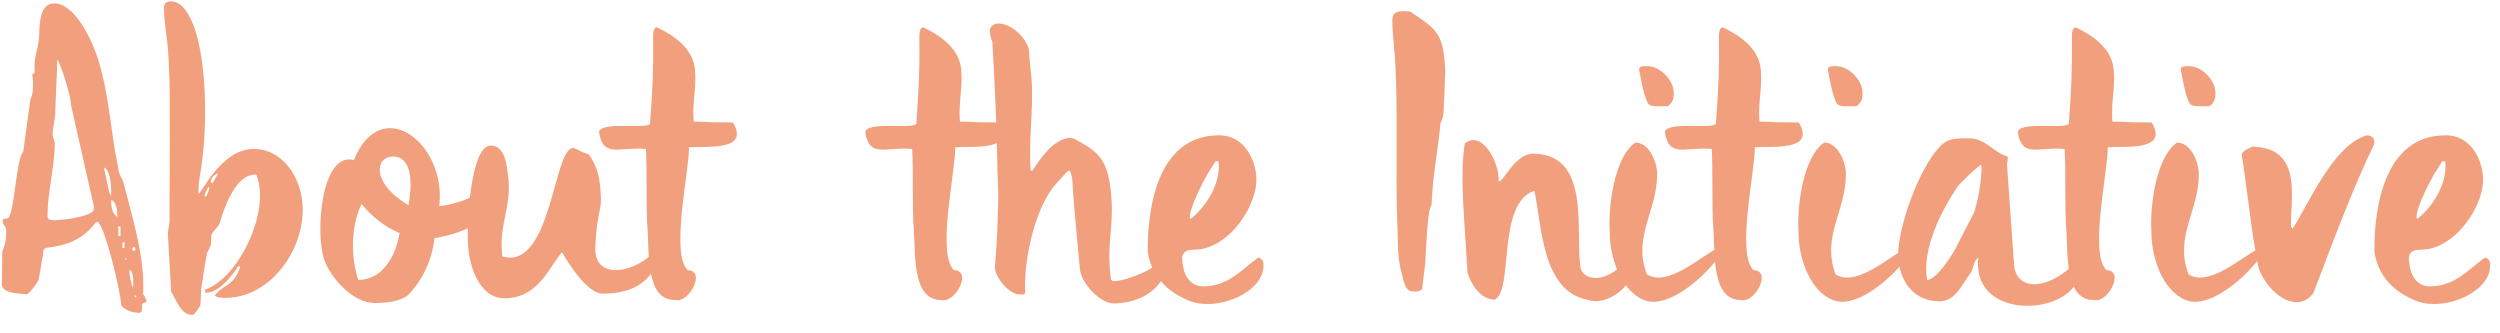 <svg width="375" height="50" viewBox="0 0 375 50" fill="none" xmlns="http://www.w3.org/2000/svg">
<path d="M18.2 45.832C18.072 43.464 15.576 33.416 14.616 33.288C14.552 33.288 14.36 33.352 14.36 33.352C12.44 35.976 9.88 36.872 6.808 37.192C6.296 37.704 6.552 37.704 6.424 38.344C6.296 38.856 5.912 41.544 5.784 41.992C5.72 42.056 5.72 42.184 5.656 42.248C5.208 42.952 4.632 43.72 4.056 44.168C3.864 44.104 3.032 44.04 2.84 44.04C2.136 43.976 0.28 43.784 0.28 42.632L0.344 37.704C0.792 36.808 0.984 35.464 0.92 34.44C0.92 34.376 0.92 34.312 0.92 34.312C0.92 34.248 0.472 33.544 0.408 33.48C0.408 33.416 0.408 33.224 0.408 33.096C0.408 33.032 0.408 32.904 0.408 32.904C0.472 32.84 1.24 32.776 1.304 32.648C2.2 31.368 2.456 23.752 3.48 22.792L4.568 14.856C5.144 14.024 4.952 11.592 4.824 11.208L5.208 10.888C5.016 8.392 5.656 7.816 5.848 5.768C5.976 4.296 5.656 0.264 8.408 0.52C11.48 0.84 13.976 6.472 14.744 8.968C16.408 14.408 16.6 19.912 17.752 25.288C17.752 26.056 18.328 26.696 18.52 27.4C19.864 32.712 21.784 38.664 21.464 44.104C21.592 44.232 21.912 44.872 21.976 45.064C21.976 45.064 21.976 45.128 21.976 45.192C21.976 45.256 21.912 45.32 21.912 45.32C21.848 45.384 21.4 45.448 21.4 45.512C21.08 46.088 21.656 46.984 20.696 46.92C19.736 46.856 18.84 46.536 18.2 45.832ZM20.248 44.232L20.184 44.552L20.504 44.616L20.248 44.232ZM19.416 40.776C19.416 41.48 19.672 42.376 19.928 43.144C19.992 43.016 19.992 42.632 19.992 42.504C19.992 42.44 19.992 42.44 19.992 42.376C19.992 41.8 19.992 40.776 19.416 40.456C19.416 40.456 19.416 40.712 19.416 40.776ZM18.904 38.728C18.712 38.6 18.712 38.984 18.904 38.984C19.032 38.92 19.032 38.792 18.904 38.728ZM18.392 36.36L18.328 37.192H18.648L18.712 36.36H18.392ZM20.12 37.064C19.8 37 19.736 37.64 20.056 37.64C20.376 37.704 20.376 37.064 20.12 37.064ZM17.752 33.928V35.4L18.072 35.464V33.992L17.752 33.928ZM7.128 32.392C7.128 32.904 7.448 32.968 7.896 33.032C7.96 33.032 7.96 33.032 8.024 33.032C8.6 33.096 14.104 32.584 14.104 31.304C14.104 31.24 14.04 31.112 14.104 31.048L10.648 15.752C10.712 14.6 9.112 9.608 8.6 8.904C8.6 10.12 8.28 16.008 8.28 17.16C8.216 18.056 7.896 19.336 7.896 20.232C7.896 20.744 8.216 21.064 8.216 21.576C8.152 25.288 7.128 28.808 7.128 32.392ZM16.664 30.024C16.664 30.792 16.792 32.136 17.624 32.52C17.624 32.52 17.624 32.136 17.56 32.072C17.624 31.56 17.368 30.088 16.664 30.024ZM15.704 25.224C15.64 25.288 15.64 25.416 15.64 25.416C15.768 26.056 16.344 28.552 16.408 28.936C16.536 29.064 16.664 29.448 16.664 29.576C16.664 29.512 16.664 29.32 16.664 29.32C16.728 28.36 16.664 25.864 15.704 25.096V25.224ZM25.682 43.784L25.17 35.016C25.234 34.76 25.362 33.544 25.426 33.288C25.426 29.896 25.554 12.232 25.362 10.504C25.362 10.312 25.298 8.52 25.234 7.944C25.106 5.832 24.658 3.592 24.594 1.48C24.53 0.648 24.85 0.2 25.682 0.2C27.73 0.2 28.946 3.4 29.394 4.872C30.93 10.056 31.058 18.056 30.354 23.88C30.162 25.608 29.714 27.272 29.778 29.064C30.226 29.064 33.17 22.344 38.034 22.344C42.45 22.344 45.202 26.632 45.394 30.92C45.714 37.384 40.594 44.68 33.81 44.68C33.234 44.68 32.786 44.68 32.21 44.36C33.298 42.696 35.154 43.016 36.05 39.944H35.73C35.666 40.008 35.538 40.136 35.538 40.2C35.474 40.264 35.474 40.328 35.474 40.392C34.386 41.8 32.786 43.912 30.802 43.912L30.738 43.464C35.474 41.736 39.25 33.928 38.994 28.872C38.93 27.912 38.866 27.4 38.482 26.248C38.482 26.248 38.354 26.184 38.29 26.184C35.218 26.184 33.554 31.432 32.914 33.608C32.53 34.248 32.018 34.568 31.698 35.272C31.698 35.464 31.634 36.616 31.634 36.744C31.57 36.936 31.122 37.768 31.058 37.96C30.866 38.728 30.29 42.632 30.162 43.464C30.162 43.72 30.098 45.576 30.034 45.832C30.034 45.832 29.202 47.24 28.882 47.24C27.026 47.24 26.45 44.872 25.682 43.784ZM31.378 27.976C30.994 28.232 30.738 29.256 30.61 29.448H30.93C30.93 29.448 31.378 28.616 31.378 28.232V28.104C31.378 28.04 31.378 27.976 31.378 27.976ZM32.722 25.992C32.21 26.184 31.57 26.632 31.634 27.4H31.954L32.722 25.992ZM74.526 26.888C75.742 32.648 69.598 35.016 65.182 35.72C64.798 39.112 63.198 42.376 61.022 44.424C59.742 45.192 58.27 45.448 56.222 45.448C52.702 45.448 49.374 41.288 48.606 38.856C47.262 34.696 48.222 22.728 53.086 24.008C57.182 13.896 67.038 21.576 65.886 30.92C69.598 30.536 72.67 28.744 74.526 26.888ZM53.726 41.992C57.31 41.992 59.358 38.536 59.934 34.952C57.694 34.056 55.774 32.456 54.238 30.6C52.574 33.992 52.638 38.6 53.726 41.992ZM61.278 30.792C62.494 23.88 59.87 23.048 58.142 23.624C56.35 24.2 56.03 27.656 61.278 30.792ZM70.219 36.872C69.963 33.928 70.539 21.832 73.611 21.832C75.787 21.832 76.043 24.84 76.235 26.76C76.235 26.888 76.299 27.016 76.299 27.144C76.299 27.208 76.299 27.336 76.299 27.4C76.555 30.856 74.955 34.056 75.275 37.512C75.275 37.64 75.339 38.344 75.339 38.472C82.827 40.648 83.019 21.64 86.091 22.216C86.219 22.216 87.179 22.728 87.307 22.792C87.499 22.856 88.139 23.112 88.267 23.112C89.739 25.032 89.995 27.016 90.123 29.256C90.251 30.792 89.803 32.008 89.611 33.48C89.483 34.056 89.291 36.616 89.291 37.256C89.163 42.504 96.459 40.776 99.083 36.552C98.699 44.168 91.659 44.04 90.379 44.04C88.139 44.04 85.323 39.624 84.299 37.832C82.315 40.136 80.715 44.744 75.659 44.744C71.947 44.744 70.411 40.008 70.219 36.872ZM97.138 34.44C96.882 31.88 97.075 24.904 96.882 22.344C92.915 21.96 90.483 23.816 89.843 19.784C90.29 18.056 97.843 19.592 97.522 18.376C97.906 13 98.034 10.568 97.971 5.384C97.971 5 98.034 4.104 98.546 4.104L98.674 4.168C101.235 5.384 103.987 7.368 104.243 10.44C104.499 13.384 103.795 15.304 104.051 18.248H104.562C104.562 18.248 104.627 18.248 104.691 18.248C105.587 18.312 107.763 18.376 109.939 18.376C112.563 22.728 105.843 21.896 103.347 22.088C103.411 25.608 100.531 38.088 103.155 40.52C105.971 40.584 103.347 45.576 101.235 45C96.882 45 97.394 38.152 97.138 34.44ZM137.076 34.44C136.82 31.88 137.012 24.904 136.82 22.344C132.852 21.96 130.42 23.816 129.78 19.784C130.228 18.056 137.78 19.592 137.46 18.376C137.844 13 137.972 10.568 137.908 5.384C137.908 5 137.972 4.104 138.484 4.104L138.612 4.168C141.172 5.384 143.924 7.368 144.18 10.44C144.436 13.384 143.732 15.304 143.988 18.248H144.5C144.5 18.248 144.564 18.248 144.628 18.248C145.524 18.312 147.7 18.376 149.876 18.376C152.5 22.728 145.78 21.896 143.284 22.088C143.348 25.608 140.468 38.088 143.092 40.52C145.908 40.584 143.284 45.576 141.172 45C136.82 45 137.332 38.152 137.076 34.44ZM161.973 40.264L161.077 30.472C161.077 30.408 161.013 29.064 160.949 28.552C160.949 28.104 160.821 26.824 160.821 26.696C160.757 26.376 160.501 25.608 160.501 25.608H160.245C160.181 25.608 158.581 27.336 158.005 28.04C155.125 31.752 153.525 39.176 153.781 43.848C153.781 44.296 153.077 44.168 152.949 44.168C151.413 44.168 149.365 41.736 149.237 40.2V40.072C149.557 36.424 149.685 32.84 149.749 29.192C149.493 23.88 149.685 20.616 148.853 6.28C148.597 5.64 148.533 5.256 148.469 4.744C148.405 4.04 149.045 3.528 149.749 3.528C151.669 3.528 154.037 5.64 154.357 7.624C154.357 8.264 154.677 11.336 154.741 11.976C155.061 16.584 154.229 21 154.613 25.608H154.869C156.021 23.816 158.133 20.68 160.629 20.68C160.693 20.68 161.333 20.872 161.461 21C164.917 22.792 166.069 24.2 166.581 28.296C167.221 33.736 166.069 35.464 166.517 40.84C166.517 41.032 166.645 41.736 166.645 41.928C166.645 41.928 166.837 42.12 166.901 42.184C169.141 42.184 174.389 40.008 175.285 37.832C175.349 43.72 170.485 45.512 167.029 45.512C164.981 45.512 162.101 42.376 161.973 40.264ZM172.157 37.768C172.157 35.144 172.093 20.296 182.845 20.296C186.429 20.296 188.093 23.496 188.413 26.12C188.989 30.6 184.253 37.448 179.197 37.448C177.469 37.448 177.149 38.216 177.405 39.56C177.533 41.032 178.365 42.952 180.477 42.952C184.317 42.952 186.237 40.392 188.797 38.6C189.181 38.792 189.501 39.112 189.501 39.432C190.013 43.848 182.141 47.112 177.853 44.872C174.461 43.4 172.605 40.776 172.157 37.768ZM182.781 24.2H182.333C182.333 24.2 181.501 25.48 181.117 26.12C180.477 27.208 178.301 31.432 178.493 32.648L178.621 32.84C181.117 30.792 183.165 27.336 182.781 24.2ZM209.612 33.864C209.292 26.184 209.676 18.44 209.356 10.76C209.292 8.264 208.908 5.704 208.844 3.208C208.78 1.864 209.612 1.672 210.572 1.672C210.764 1.672 211.404 1.736 211.532 1.736C215.436 4.36 216.524 4.936 216.78 10.44C216.78 10.504 216.78 10.632 216.78 10.632C216.716 11.848 216.652 15.176 216.588 15.368C216.588 16.008 216.588 17.736 216.076 18.44C215.628 23.112 214.924 25.992 214.732 30.728C214.028 31.56 213.9 38.408 213.772 39.56C213.708 40.2 213.388 42.824 213.324 43.336C212.94 43.784 212.556 43.72 212.044 43.72C211.148 43.72 210.828 43.144 210.508 41.992C209.548 38.6 209.74 37.448 209.612 33.864ZM220.111 40.84C219.727 33.032 218.895 26.568 219.727 21.512C222.351 19.4 224.975 24.52 224.783 27.144L224.847 27.208C225.551 27.272 227.215 23.048 230.031 23.048C238.735 23.176 236.239 34.824 237.071 40.136C237.327 41.864 240.911 43.272 244.943 37.96C246.607 41.48 241.743 46.088 238.287 45C231.311 43.784 231.311 34.056 230.159 28.616C224.463 30.472 227.087 43.592 224.207 44.936C222.095 44.936 220.623 42.632 220.111 40.84ZM241.469 34.952V34.824C241.213 31.56 241.981 23.688 245.309 21.384C247.357 21.384 248.573 24.264 248.573 26.12C248.573 31.688 244.861 35.528 247.037 41.16C250.109 43.08 254.973 38.6 257.469 37.32C261.309 35.336 251.837 47.176 246.589 45C243.005 43.528 241.469 38.408 241.469 34.952ZM245.885 10.44V10.248C245.885 10.248 246.077 9.992 246.141 9.992C246.333 9.928 246.973 9.928 247.165 9.928C248.957 9.928 251.069 11.976 251.069 13.96C251.069 14.856 250.877 15.368 250.173 15.944C249.981 15.944 249.341 15.944 249.149 15.944C248.829 15.944 247.677 16.008 247.293 15.624C246.589 14.728 246.077 11.464 245.885 10.568C245.885 10.568 245.885 10.504 245.885 10.44ZM257.014 34.44C256.758 31.88 256.95 24.904 256.758 22.344C252.79 21.96 250.358 23.816 249.718 19.784C250.166 18.056 257.718 19.592 257.398 18.376C257.782 13 257.91 10.568 257.845 5.384C257.845 5 257.91 4.104 258.422 4.104L258.55 4.168C261.11 5.384 263.862 7.368 264.118 10.44C264.374 13.384 263.67 15.304 263.926 18.248H264.438C264.438 18.248 264.502 18.248 264.566 18.248C265.462 18.312 267.638 18.376 269.814 18.376C272.438 22.728 265.718 21.896 263.222 22.088C263.286 25.608 260.406 38.088 263.03 40.52C265.846 40.584 263.222 45.576 261.11 45C256.758 45 257.27 38.152 257.014 34.44ZM269.782 34.952V34.824C269.526 31.56 270.294 23.688 273.622 21.384C275.67 21.384 276.885 24.264 276.885 26.12C276.885 31.688 273.174 35.528 275.35 41.16C278.422 43.08 283.286 38.6 285.782 37.32C289.622 35.336 280.15 47.176 274.902 45C271.318 43.528 269.782 38.408 269.782 34.952ZM274.198 10.44V10.248C274.198 10.248 274.39 9.992 274.454 9.992C274.646 9.928 275.286 9.928 275.478 9.928C277.27 9.928 279.382 11.976 279.382 13.96C279.382 14.856 279.19 15.368 278.486 15.944C278.294 15.944 277.654 15.944 277.462 15.944C277.142 15.944 275.99 16.008 275.606 15.624C274.902 14.728 274.39 11.464 274.198 10.568C274.198 10.568 274.198 10.504 274.198 10.44ZM296.751 38.6C296.111 39.048 295.983 40.136 295.727 40.776C294.447 42.312 293.423 45.192 290.991 45.192C287.343 45.192 285.359 42.76 284.783 39.368C284.143 35.208 288.111 23.944 291.759 21.32C292.783 20.744 293.871 20.744 294.895 20.744C295.087 20.744 295.215 20.744 295.279 20.744C297.903 20.744 298.863 22.792 301.167 23.496C301.167 23.56 301.167 23.624 301.167 23.624V23.752C301.167 23.944 301.103 24.456 301.039 24.52L302.127 39.944C302.639 43.784 307.503 43.528 311.663 39.048C314.287 47.048 295.535 49.352 296.751 38.6ZM297.199 24.712C296.879 24.712 293.871 27.592 293.551 28.104C291.183 31.688 288.239 37.384 289.071 41.992C290.479 41.992 293.039 38.024 293.679 36.616C293.871 36.168 295.663 32.776 296.175 31.752C296.175 31.624 296.367 31.24 296.303 31.176C296.815 29.704 297.327 26.312 297.199 24.712ZM309.951 34.44C309.695 31.88 309.887 24.904 309.695 22.344C305.727 21.96 303.295 23.816 302.655 19.784C303.103 18.056 310.655 19.592 310.335 18.376C310.719 13 310.847 10.568 310.783 5.384C310.783 5 310.847 4.104 311.359 4.104L311.487 4.168C314.047 5.384 316.799 7.368 317.055 10.44C317.311 13.384 316.607 15.304 316.863 18.248H317.375C317.375 18.248 317.439 18.248 317.503 18.248C318.399 18.312 320.575 18.376 322.751 18.376C325.375 22.728 318.655 21.896 316.159 22.088C316.223 25.608 313.343 38.088 315.967 40.52C318.783 40.584 316.159 45.576 314.047 45C309.695 45 310.207 38.152 309.951 34.44ZM322.719 34.952V34.824C322.463 31.56 323.231 23.688 326.559 21.384C328.607 21.384 329.823 24.264 329.823 26.12C329.823 31.688 326.111 35.528 328.287 41.16C331.359 43.08 336.223 38.6 338.719 37.32C342.559 35.336 333.087 47.176 327.839 45C324.255 43.528 322.719 38.408 322.719 34.952ZM327.135 10.44V10.248C327.135 10.248 327.327 9.992 327.391 9.992C327.583 9.928 328.223 9.928 328.415 9.928C330.207 9.928 332.319 11.976 332.319 13.96C332.319 14.856 332.127 15.368 331.423 15.944C331.231 15.944 330.591 15.944 330.399 15.944C330.079 15.944 328.927 16.008 328.543 15.624C327.839 14.728 327.327 11.464 327.135 10.568C327.135 10.568 327.135 10.504 327.135 10.44ZM336.28 23.304C336.28 23.304 336.28 23.176 336.28 23.112C336.408 22.6 337.496 22.152 338.008 21.96C338.008 21.96 338.136 21.96 338.2 22.024C345.368 22.344 343.576 29.768 343.64 33.992L343.896 34.312C346.328 30.536 349.976 21.768 355.032 20.296C355.928 20.36 356.248 20.808 356.12 21.64C353.176 27.656 350.104 35.784 347.736 42.056C347.48 42.76 347.224 43.4 346.968 44.04C346.264 44.872 345.432 45.384 344.408 45.32C341.592 45.192 339.352 41.992 338.776 40.136C337.688 34.824 337.24 29.448 336.28 23.304ZM356.157 37.768C356.157 35.144 356.093 20.296 366.845 20.296C370.429 20.296 372.093 23.496 372.413 26.12C372.989 30.6 368.253 37.448 363.197 37.448C361.469 37.448 361.149 38.216 361.405 39.56C361.533 41.032 362.365 42.952 364.477 42.952C368.317 42.952 370.237 40.392 372.797 38.6C373.181 38.792 373.501 39.112 373.501 39.432C374.013 43.848 366.141 47.112 361.853 44.872C358.461 43.4 356.605 40.776 356.157 37.768ZM366.781 24.2H366.333C366.333 24.2 365.501 25.48 365.117 26.12C364.477 27.208 362.301 31.432 362.493 32.648L362.621 32.84C365.117 30.792 367.165 27.336 366.781 24.2Z" fill="#E86025" fill-opacity="0.6"/>
</svg>
